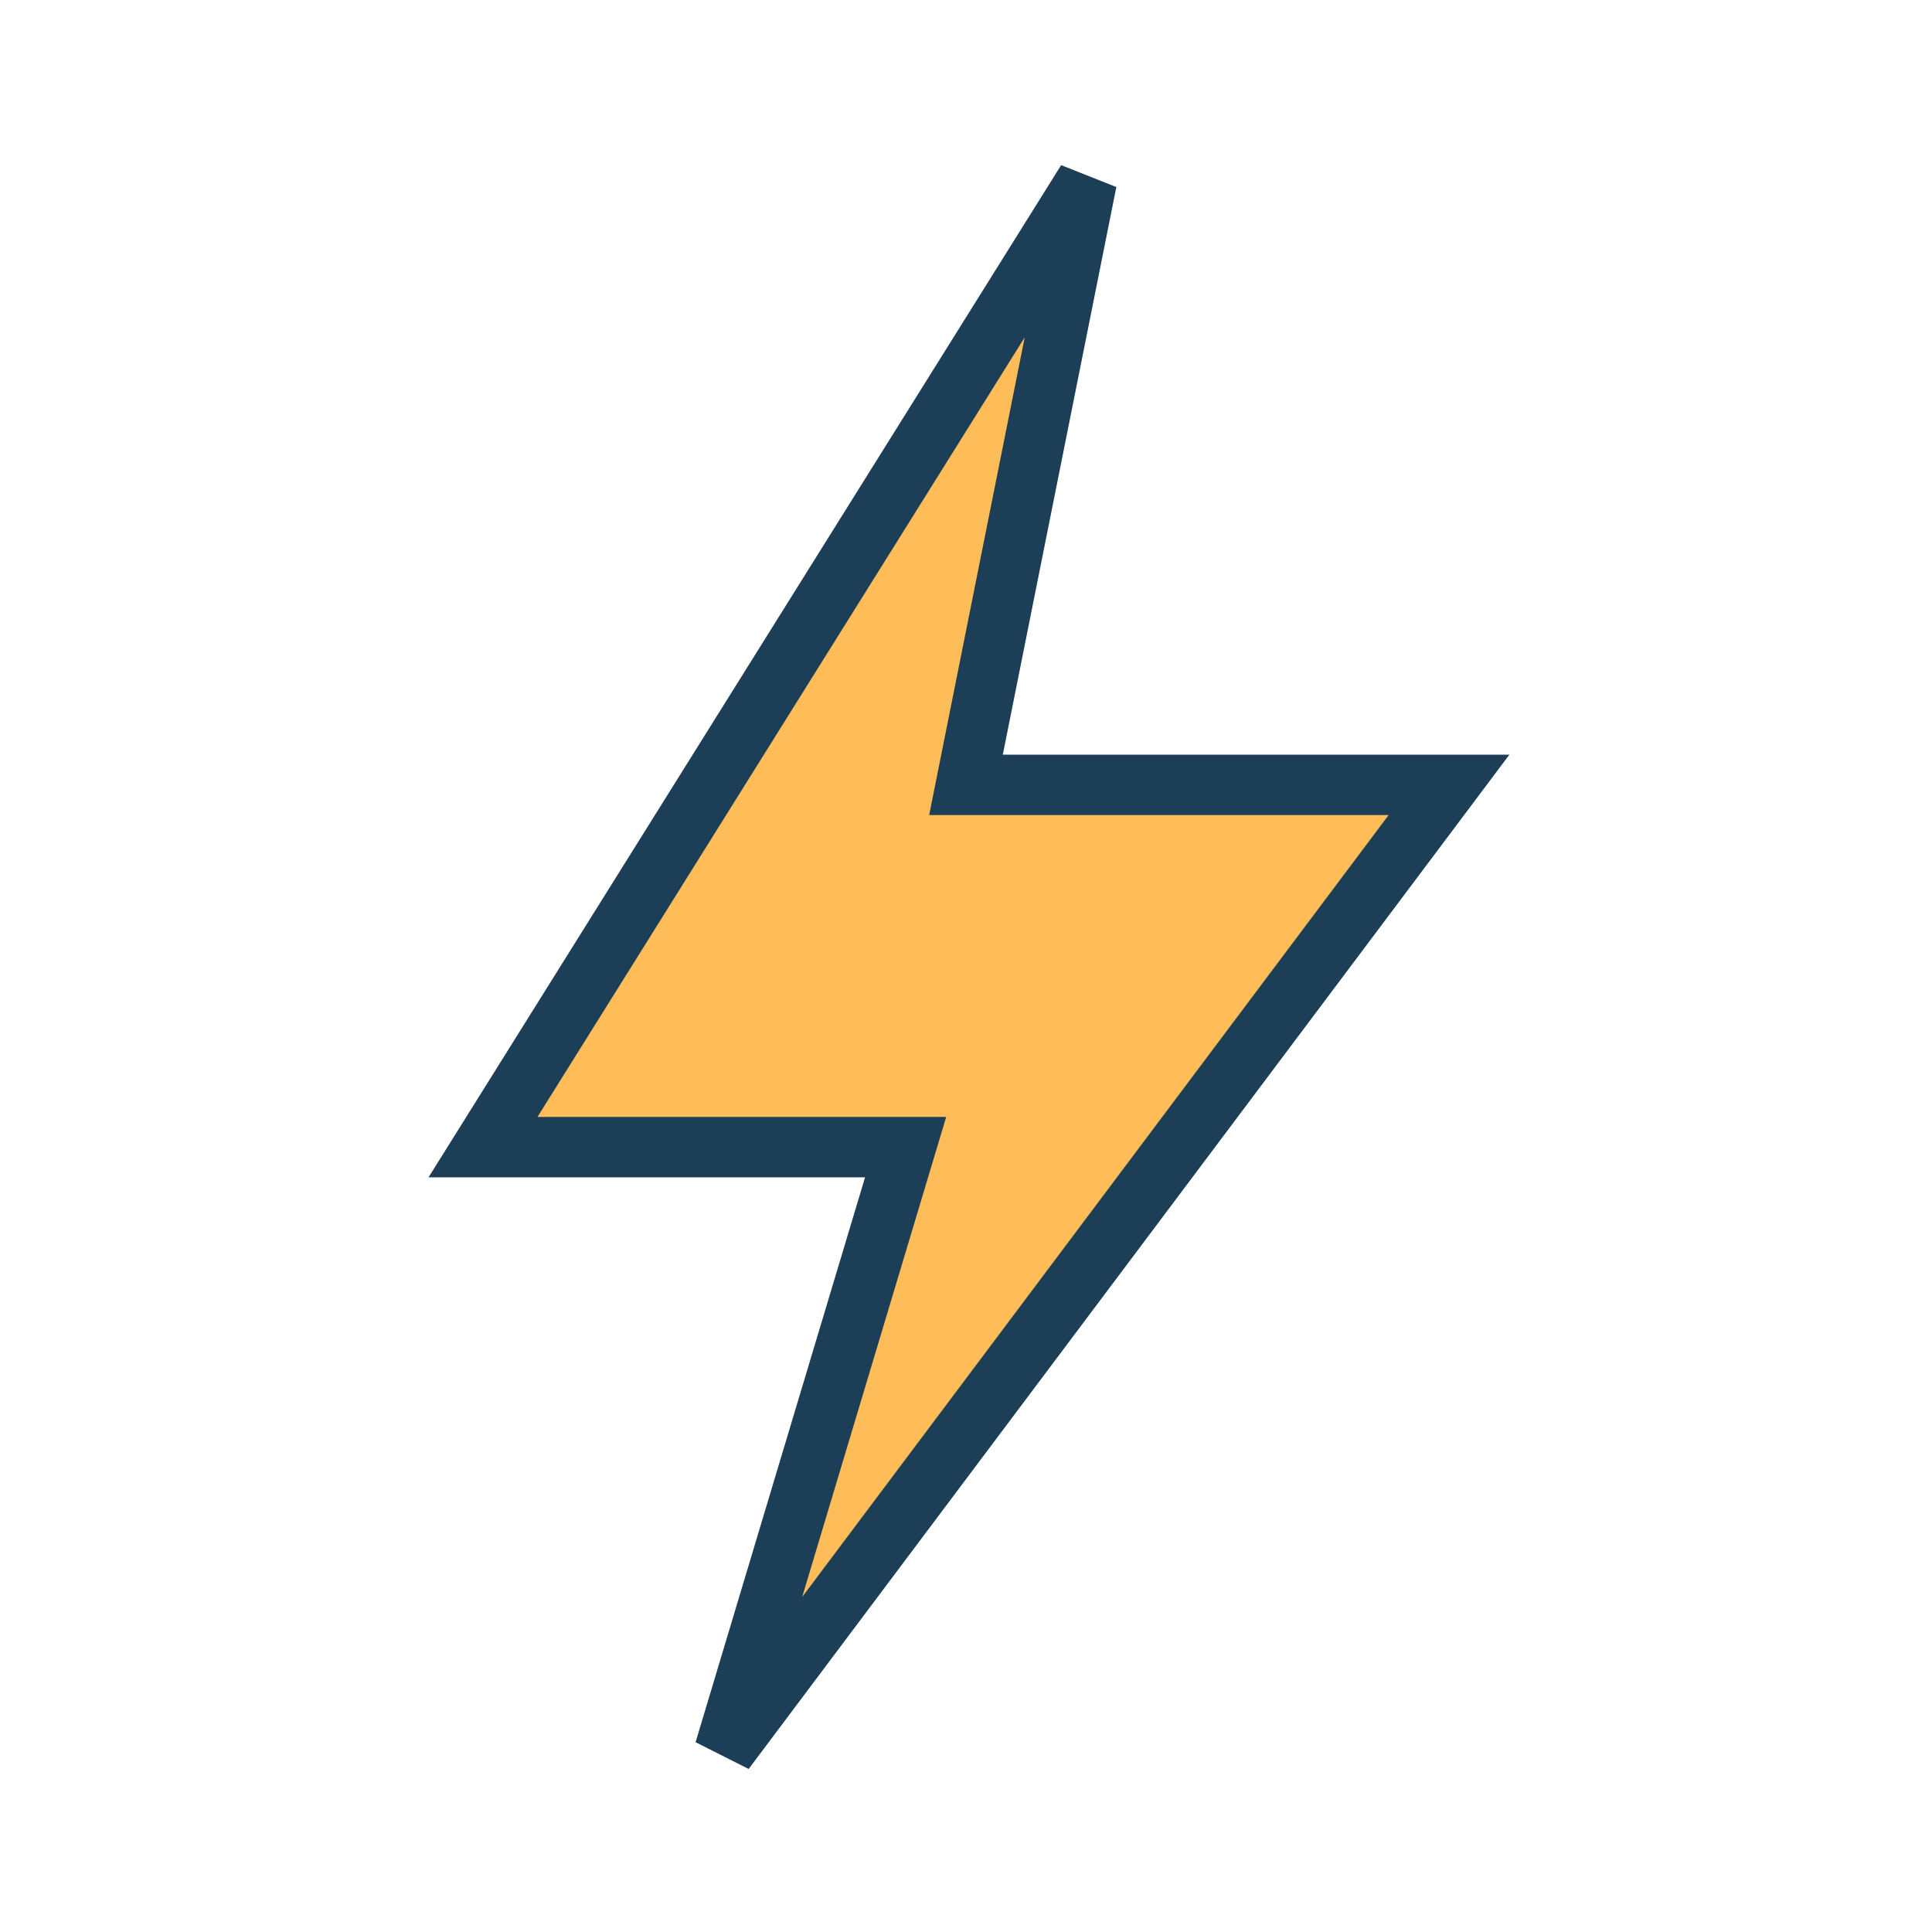 <?xml version="1.0" encoding="UTF-8"?>
<svg xmlns="http://www.w3.org/2000/svg" width="32" height="32" viewBox="0 0 32 32"><polygon points="18,3 8,19 15,19 12,29 24,13 16,13" fill="#FFBD59" stroke="#1C3E57" stroke-width="1"/></svg>